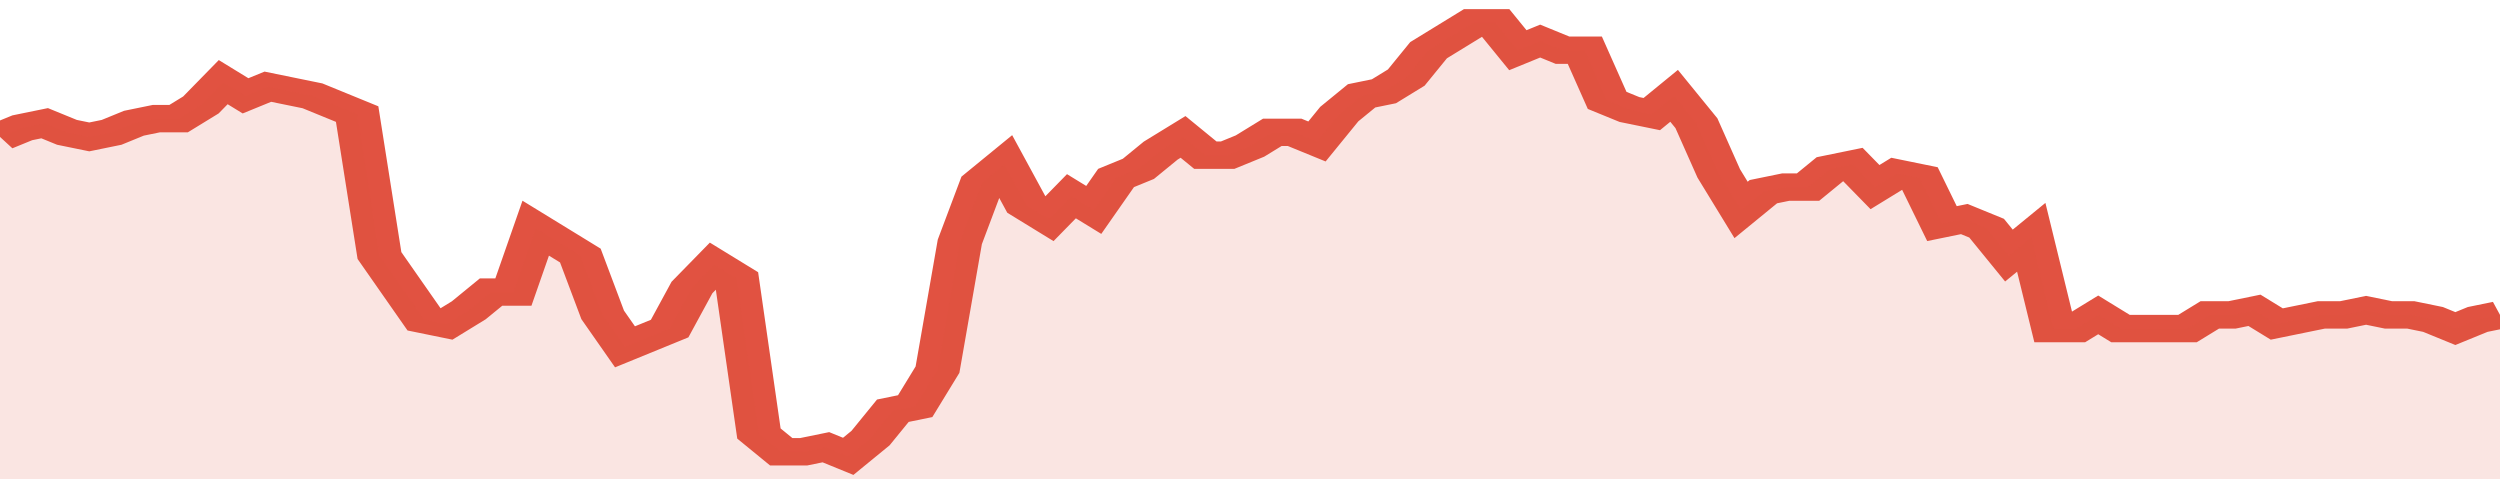 <svg xmlns="http://www.w3.org/2000/svg" viewBox="0 0 336 105" width="120" height="23" preserveAspectRatio="none">
				 <polyline fill="none" stroke="#E15241" stroke-width="6" points="0, 30 3, 28 6, 27 9, 29 12, 30 15, 29 18, 27 21, 26 24, 26 27, 23 30, 18 33, 21 36, 19 39, 20 42, 21 45, 23 48, 25 51, 56 54, 63 57, 70 60, 71 63, 68 66, 64 69, 64 72, 50 75, 53 78, 56 81, 69 84, 76 87, 74 90, 72 93, 63 96, 58 99, 61 102, 95 105, 99 108, 99 111, 98 114, 100 117, 96 120, 90 123, 89 126, 81 129, 53 132, 40 135, 36 138, 45 141, 48 144, 43 147, 46 150, 39 153, 37 156, 33 159, 30 162, 34 165, 34 168, 32 171, 29 174, 29 177, 31 180, 25 183, 21 186, 20 189, 17 192, 11 195, 8 198, 5 201, 5 204, 11 207, 9 210, 11 213, 11 216, 22 219, 24 222, 25 225, 21 228, 27 231, 38 234, 46 237, 42 240, 41 243, 41 246, 37 249, 36 252, 41 255, 38 258, 39 261, 49 264, 48 267, 50 270, 56 273, 52 276, 72 279, 72 282, 69 285, 72 288, 72 291, 72 294, 72 297, 69 300, 69 303, 68 306, 71 309, 70 312, 69 315, 69 318, 68 321, 69 324, 69 327, 70 330, 72 333, 70 336, 69 336, 69 "> </polyline>
				 <polygon fill="#E15241" opacity="0.15" points="0, 105 0, 30 3, 28 6, 27 9, 29 12, 30 15, 29 18, 27 21, 26 24, 26 27, 23 30, 18 33, 21 36, 19 39, 20 42, 21 45, 23 48, 25 51, 56 54, 63 57, 70 60, 71 63, 68 66, 64 69, 64 72, 50 75, 53 78, 56 81, 69 84, 76 87, 74 90, 72 93, 63 96, 58 99, 61 102, 95 105, 99 108, 99 111, 98 114, 100 117, 96 120, 90 123, 89 126, 81 129, 53 132, 40 135, 36 138, 45 141, 48 144, 43 147, 46 150, 39 153, 37 156, 33 159, 30 162, 34 165, 34 168, 32 171, 29 174, 29 177, 31 180, 25 183, 21 186, 20 189, 17 192, 11 195, 8 198, 5 201, 5 204, 11 207, 9 210, 11 213, 11 216, 22 219, 24 222, 25 225, 21 228, 27 231, 38 234, 46 237, 42 240, 41 243, 41 246, 37 249, 36 252, 41 255, 38 258, 39 261, 49 264, 48 267, 50 270, 56 273, 52 276, 72 279, 72 282, 69 285, 72 288, 72 291, 72 294, 72 297, 69 300, 69 303, 68 306, 71 309, 70 312, 69 315, 69 318, 68 321, 69 324, 69 327, 70 330, 72 333, 70 336, 69 336, 105 "></polygon>
			</svg>